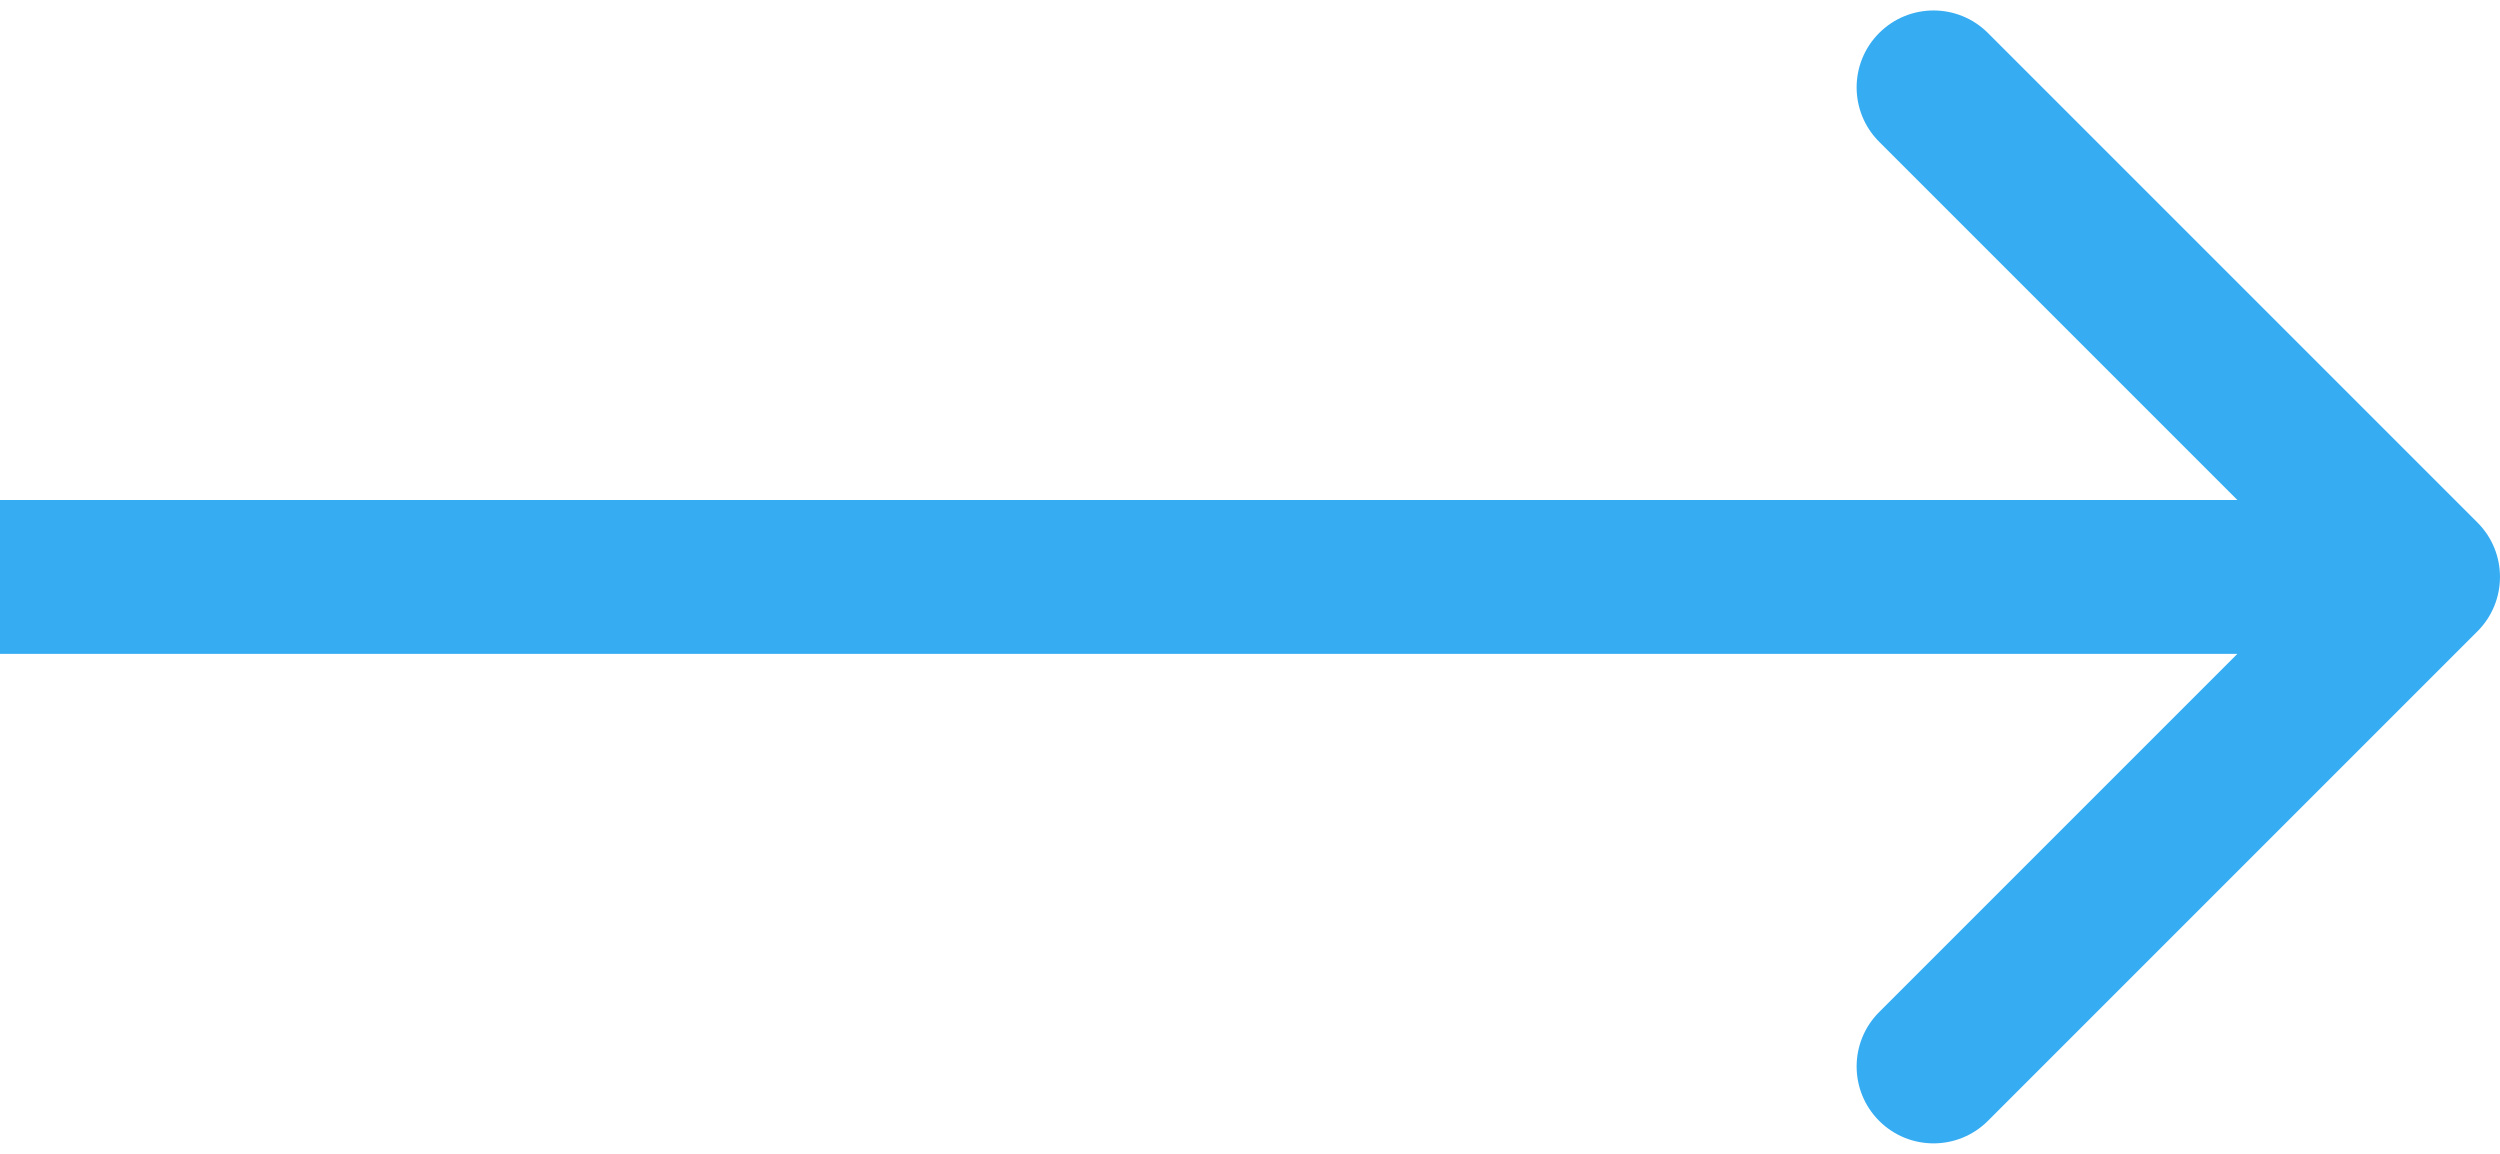 <?xml version="1.0" encoding="UTF-8"?> <svg xmlns="http://www.w3.org/2000/svg" width="65" height="30" viewBox="0 0 65 30" fill="none"> <path d="M64.414 16.414C65.195 15.633 65.195 14.367 64.414 13.586L51.686 0.858C50.905 0.077 49.639 0.077 48.858 0.858C48.077 1.639 48.077 2.905 48.858 3.686L60.172 15L48.858 26.314C48.077 27.095 48.077 28.361 48.858 29.142C49.639 29.923 50.905 29.923 51.686 29.142L64.414 16.414ZM0 17H63V13H0V17Z" fill="#36ACF2"></path> </svg> 